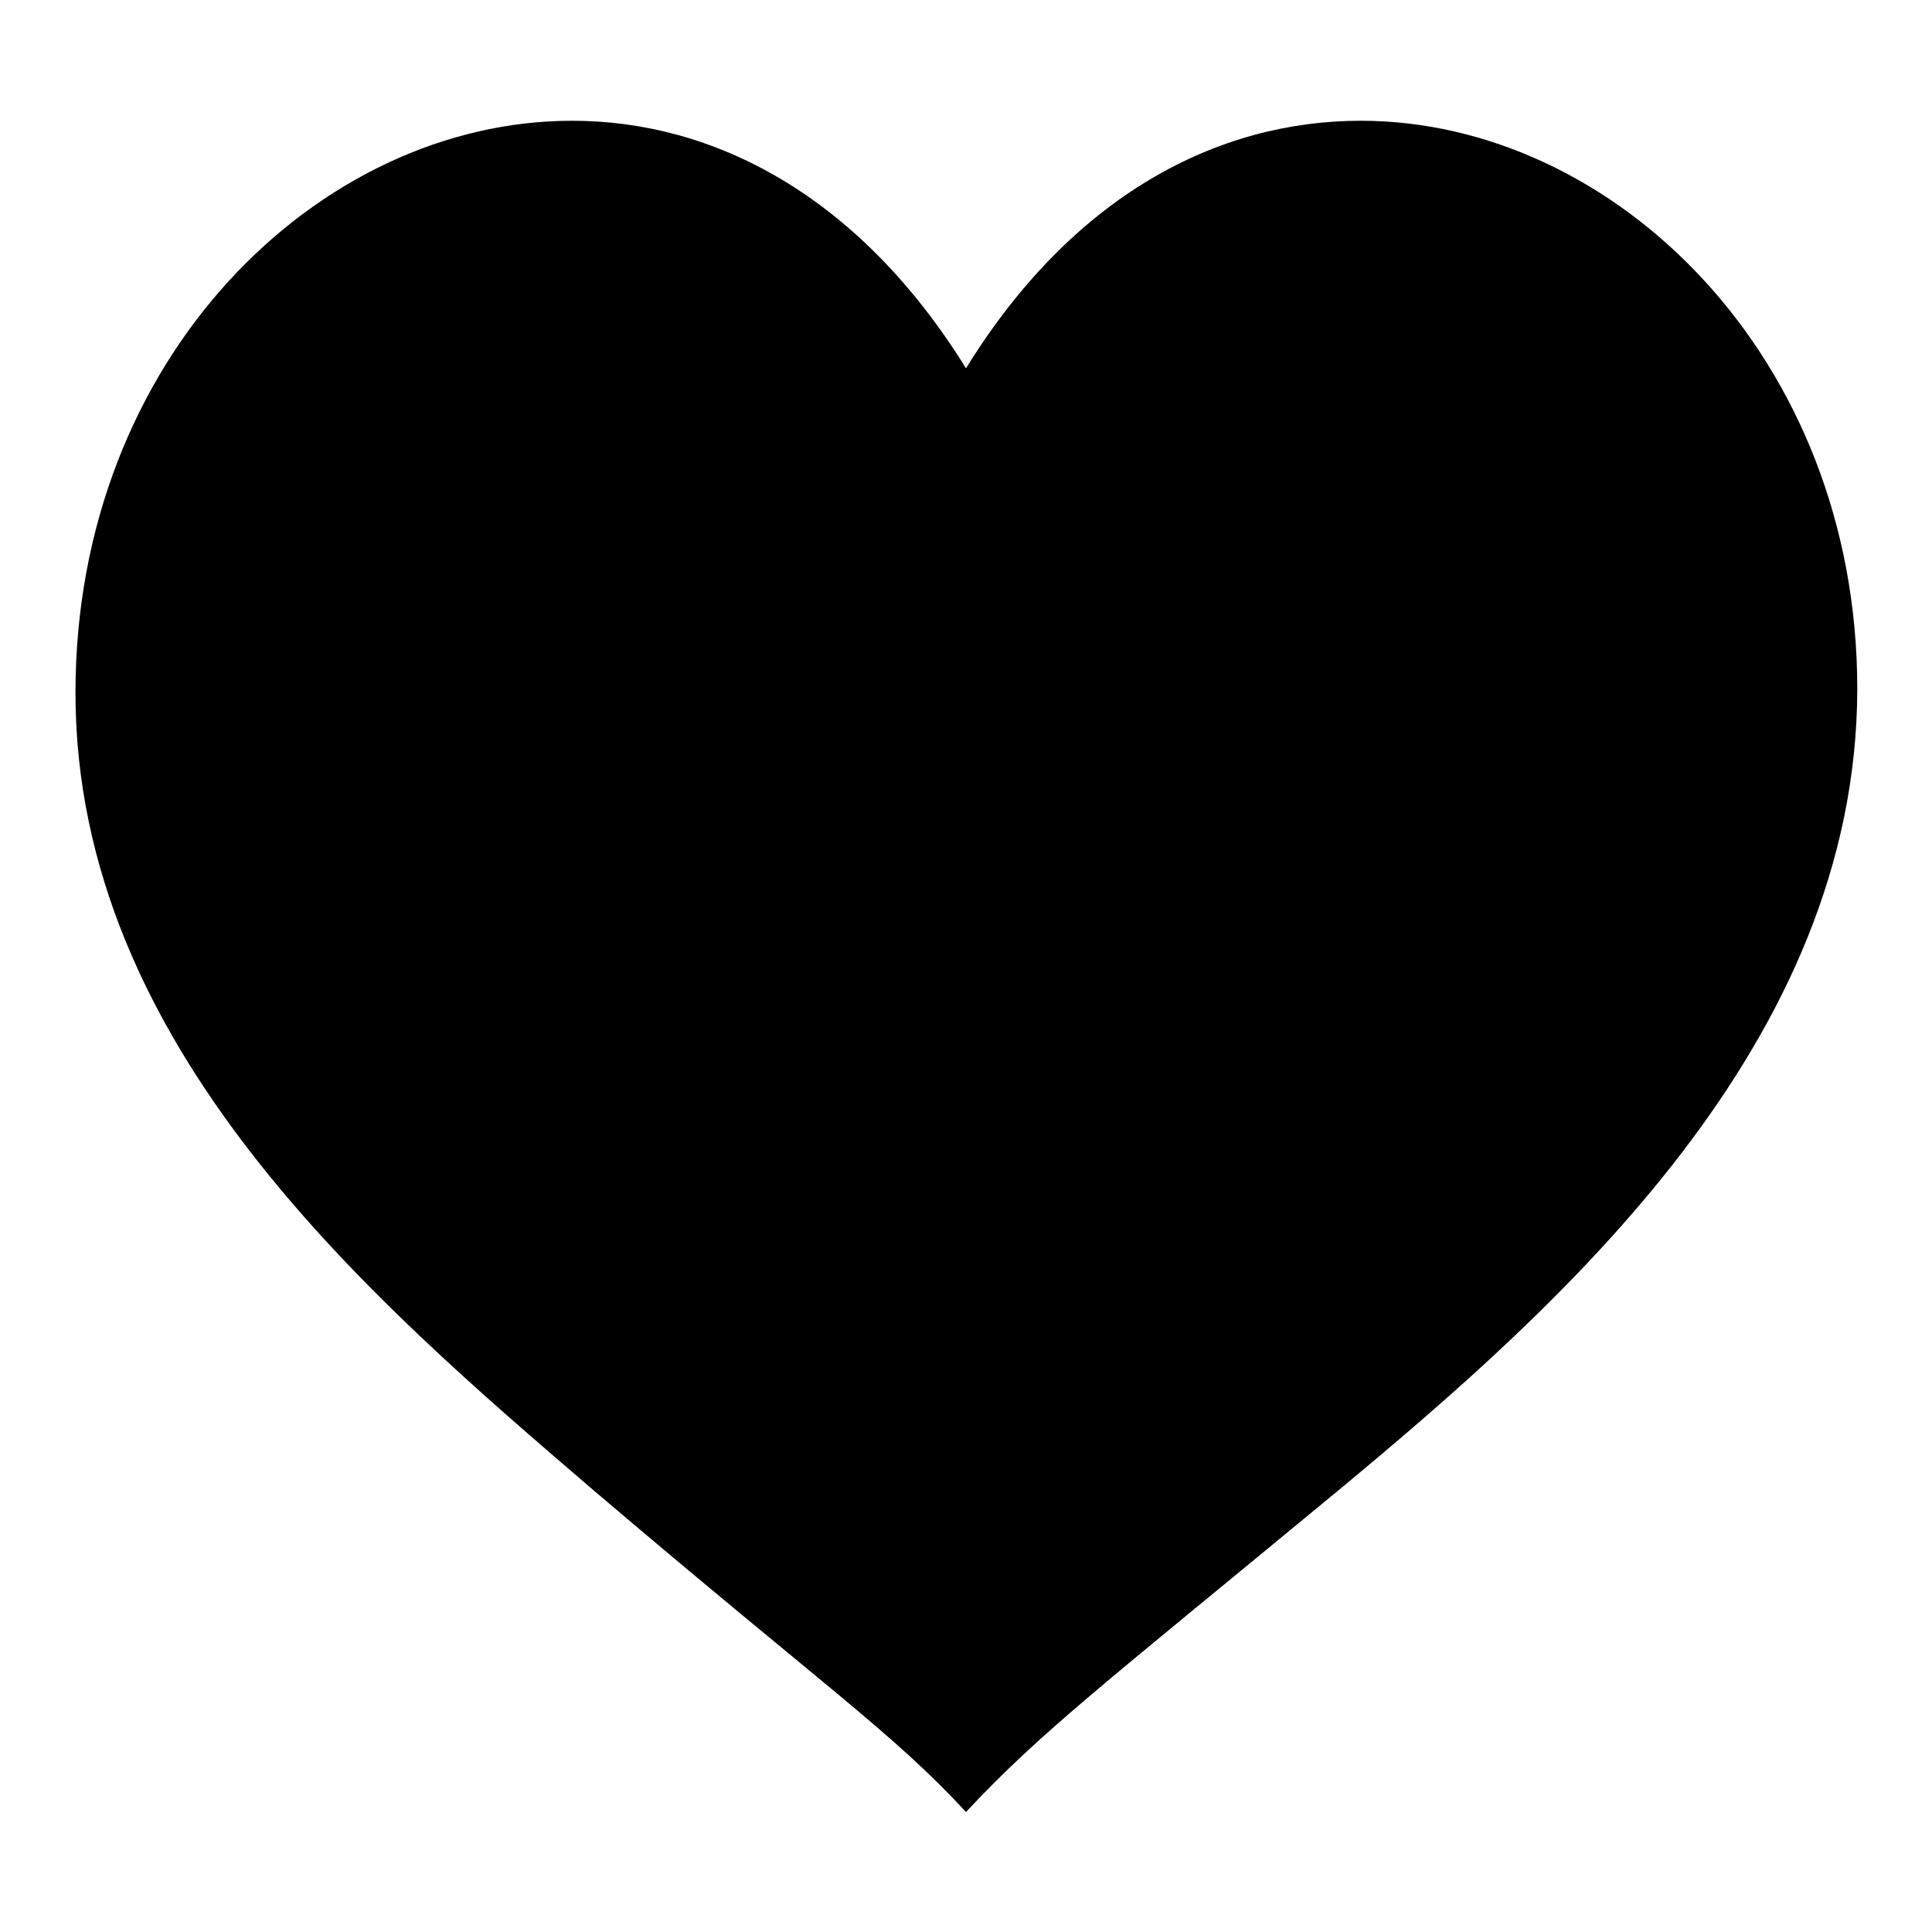 <?xml version="1.0" encoding="utf-8"?>
<!-- Svg Vector Icons : http://www.onlinewebfonts.com/icon -->
<!DOCTYPE svg PUBLIC "-//W3C//DTD SVG 1.1//EN" "http://www.w3.org/Graphics/SVG/1.1/DTD/svg11.dtd">
<svg version="1.1" xmlns="http://www.w3.org/2000/svg" xmlns:xlink="http://www.w3.org/1999/xlink" x="0px" y="0px" viewBox="0 0 256 256" enable-background="new 0 0 256 256" xml:space="preserve">
<g> <path fill="#000000" d="M177.2,197.6c-31.1,25.7-39.3,31.9-49.2,42.5c-9.8-10.6-18.4-16.3-49.2-42.5C49.3,172.3,10,138.8,10,91.8 c0-44.5,32.3-75.8,65.8-75.8c18.8,0,38,9.9,52.2,32.8c14.2-23,33.4-32.8,52.3-32.8c33.5,0,65.8,31.2,65.8,75.3 C246,138.3,207.1,172.8,177.2,197.6z"/></g>
</svg>